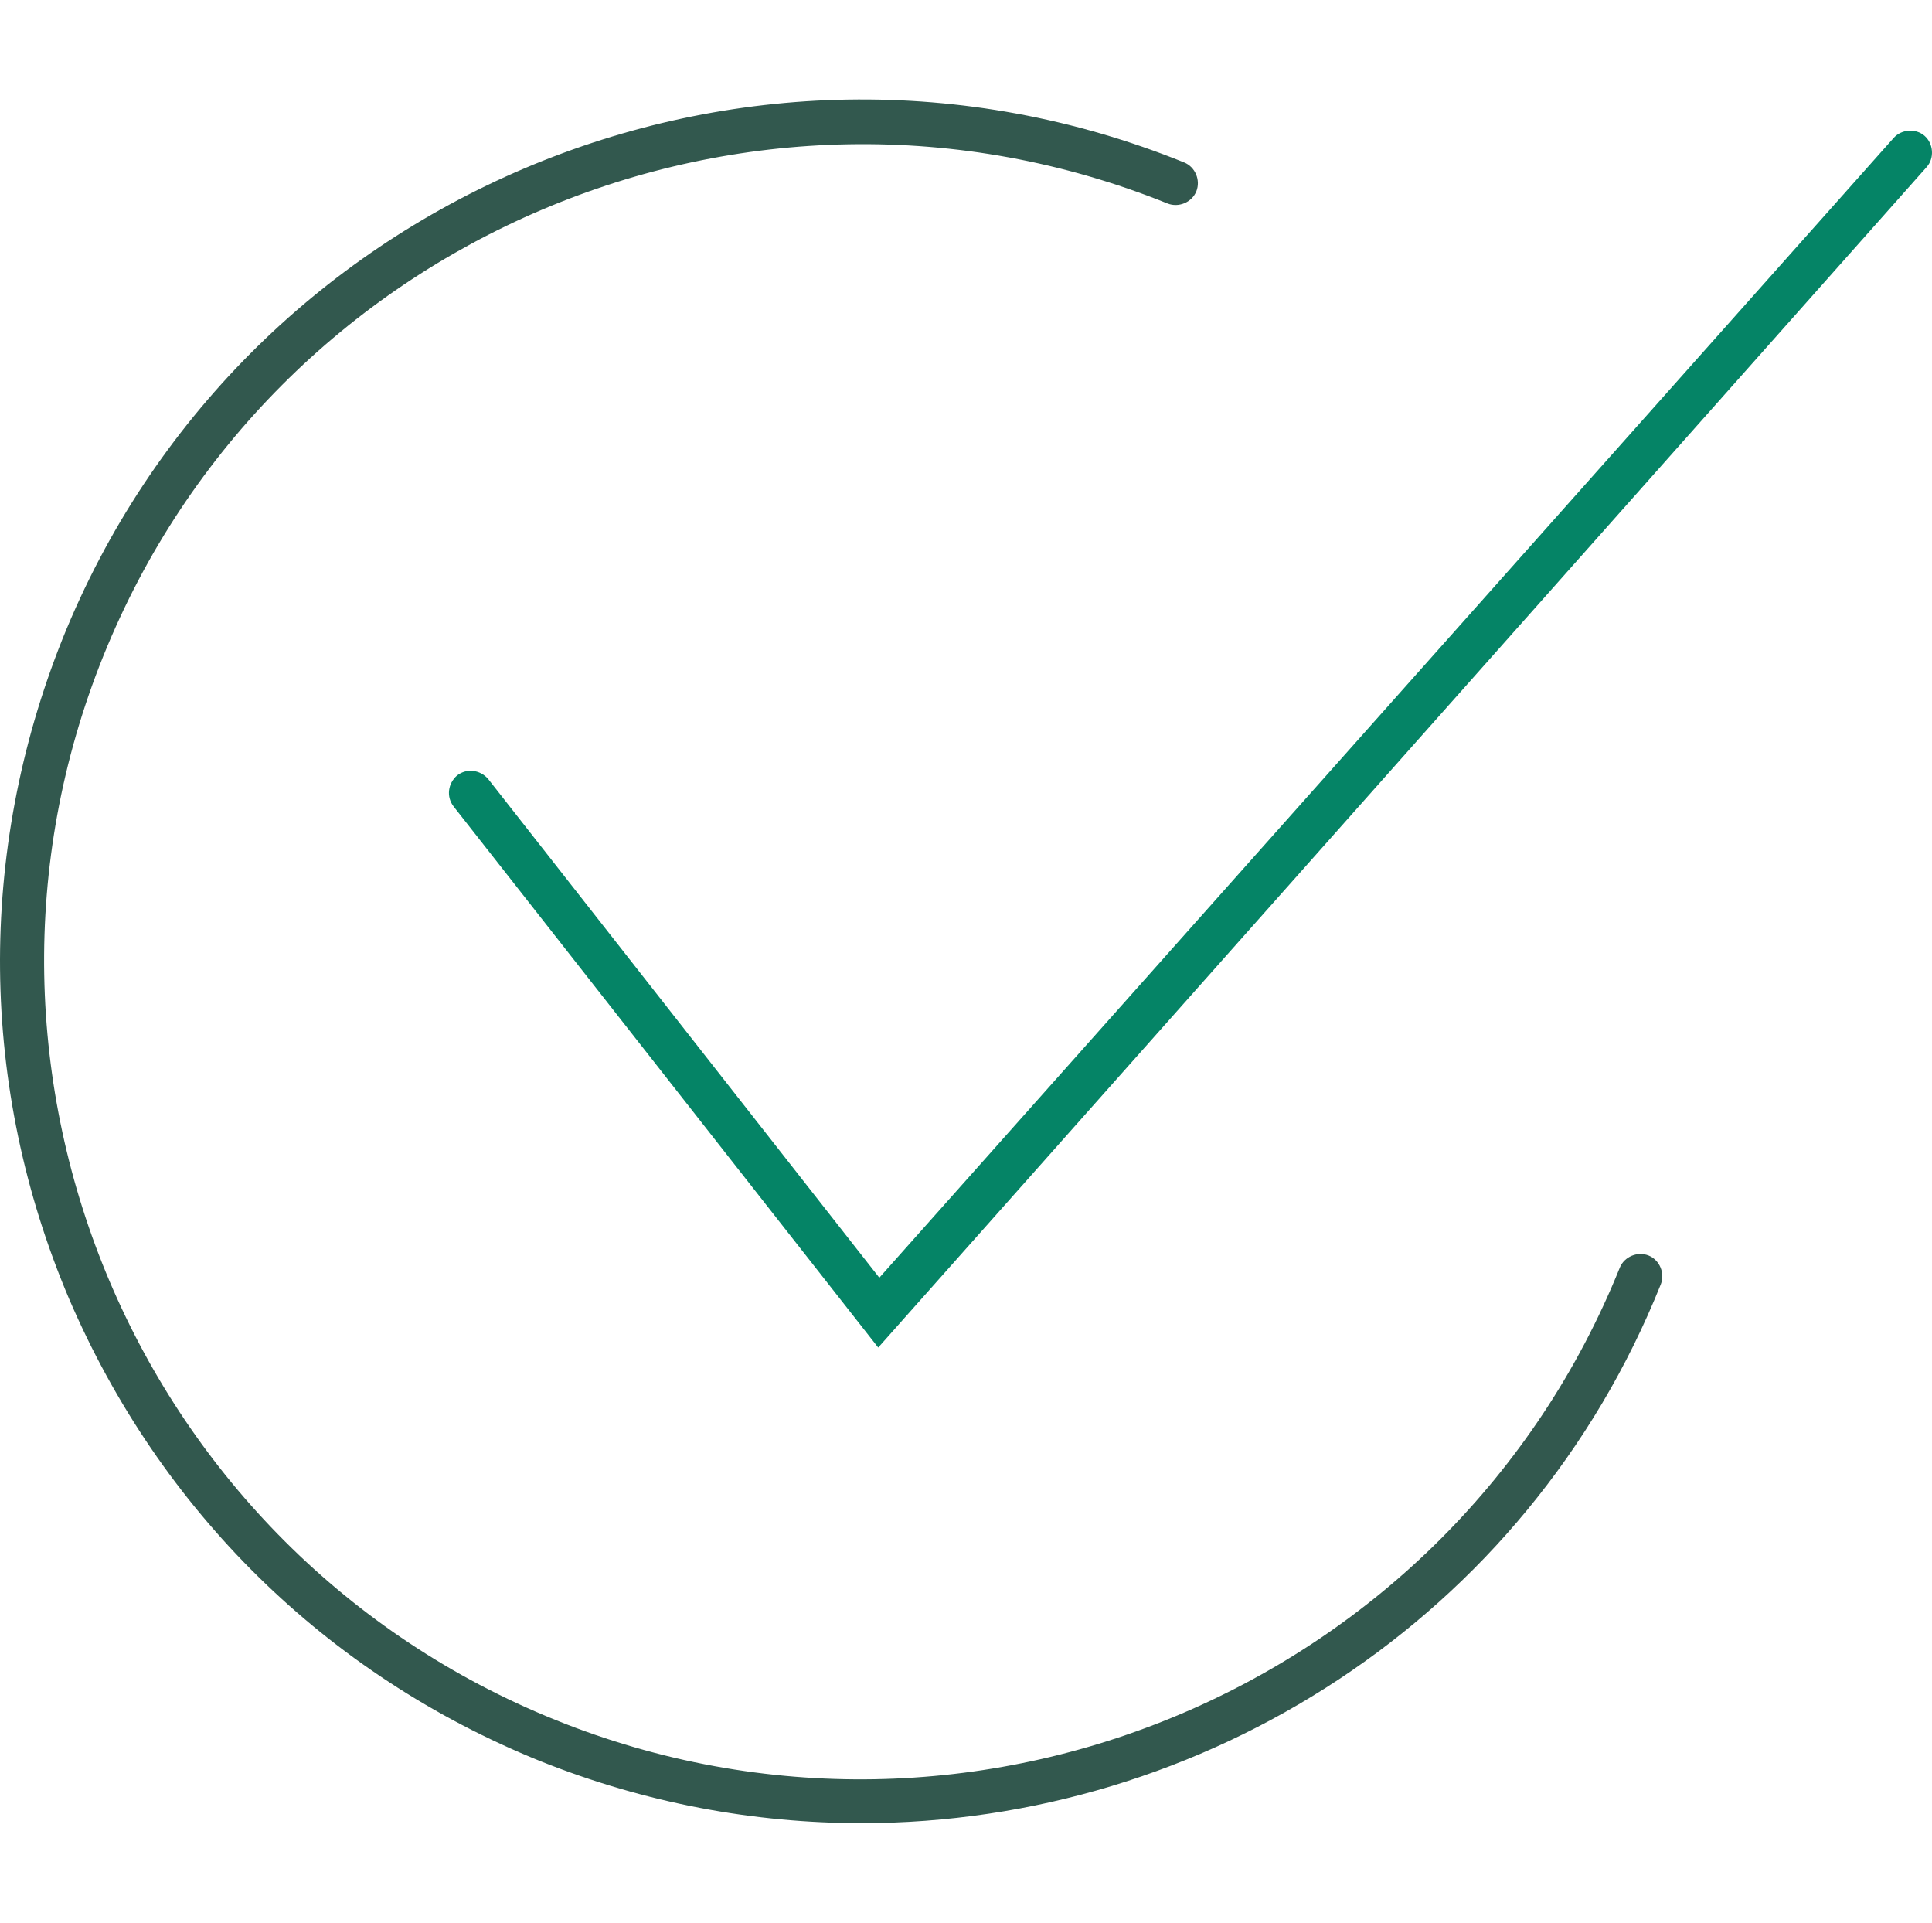 <svg xmlns="http://www.w3.org/2000/svg" preserveAspectRatio="xMidYMid meet" data-bbox="12.371 23.519 174.297 155.481" width="200" height="199" viewBox="12.371 23.519 174.297 155.481" data-type="color" role="img" aria-label="moins de stress"><g><path fill="#32584e" d="M90.1 179c-9.7 0-19.5-1.8-29-5.6-19.3-7.8-34.3-22.6-42.5-41.7-8.1-19.1-8.3-40.2-.6-59.5 16-39.8 61.4-59.1 101.2-43 1 .4 1.5 1.6 1.1 2.6-.4 1-1.6 1.5-2.6 1.1C80 17.7 36.9 36 21.7 73.7c-15.2 37.7 3.1 80.8 40.8 96 37.7 15.2 80.8-3.1 96-40.8.4-1 1.6-1.5 2.6-1.1 1 .4 1.5 1.6 1.1 2.6-12.1 30.2-41.3 48.6-72.1 48.6z" data-color="1"></path><path fill="#058466" d="M91.6 136.1L53.3 87.3c-.7-.9-.5-2.1.3-2.8.9-.7 2.1-.5 2.8.3l35.3 45L183.2 27c.7-.8 2-.9 2.8-.2.8.7.9 2 .2 2.8L91.6 136.1z" data-color="2"></path></g></svg>